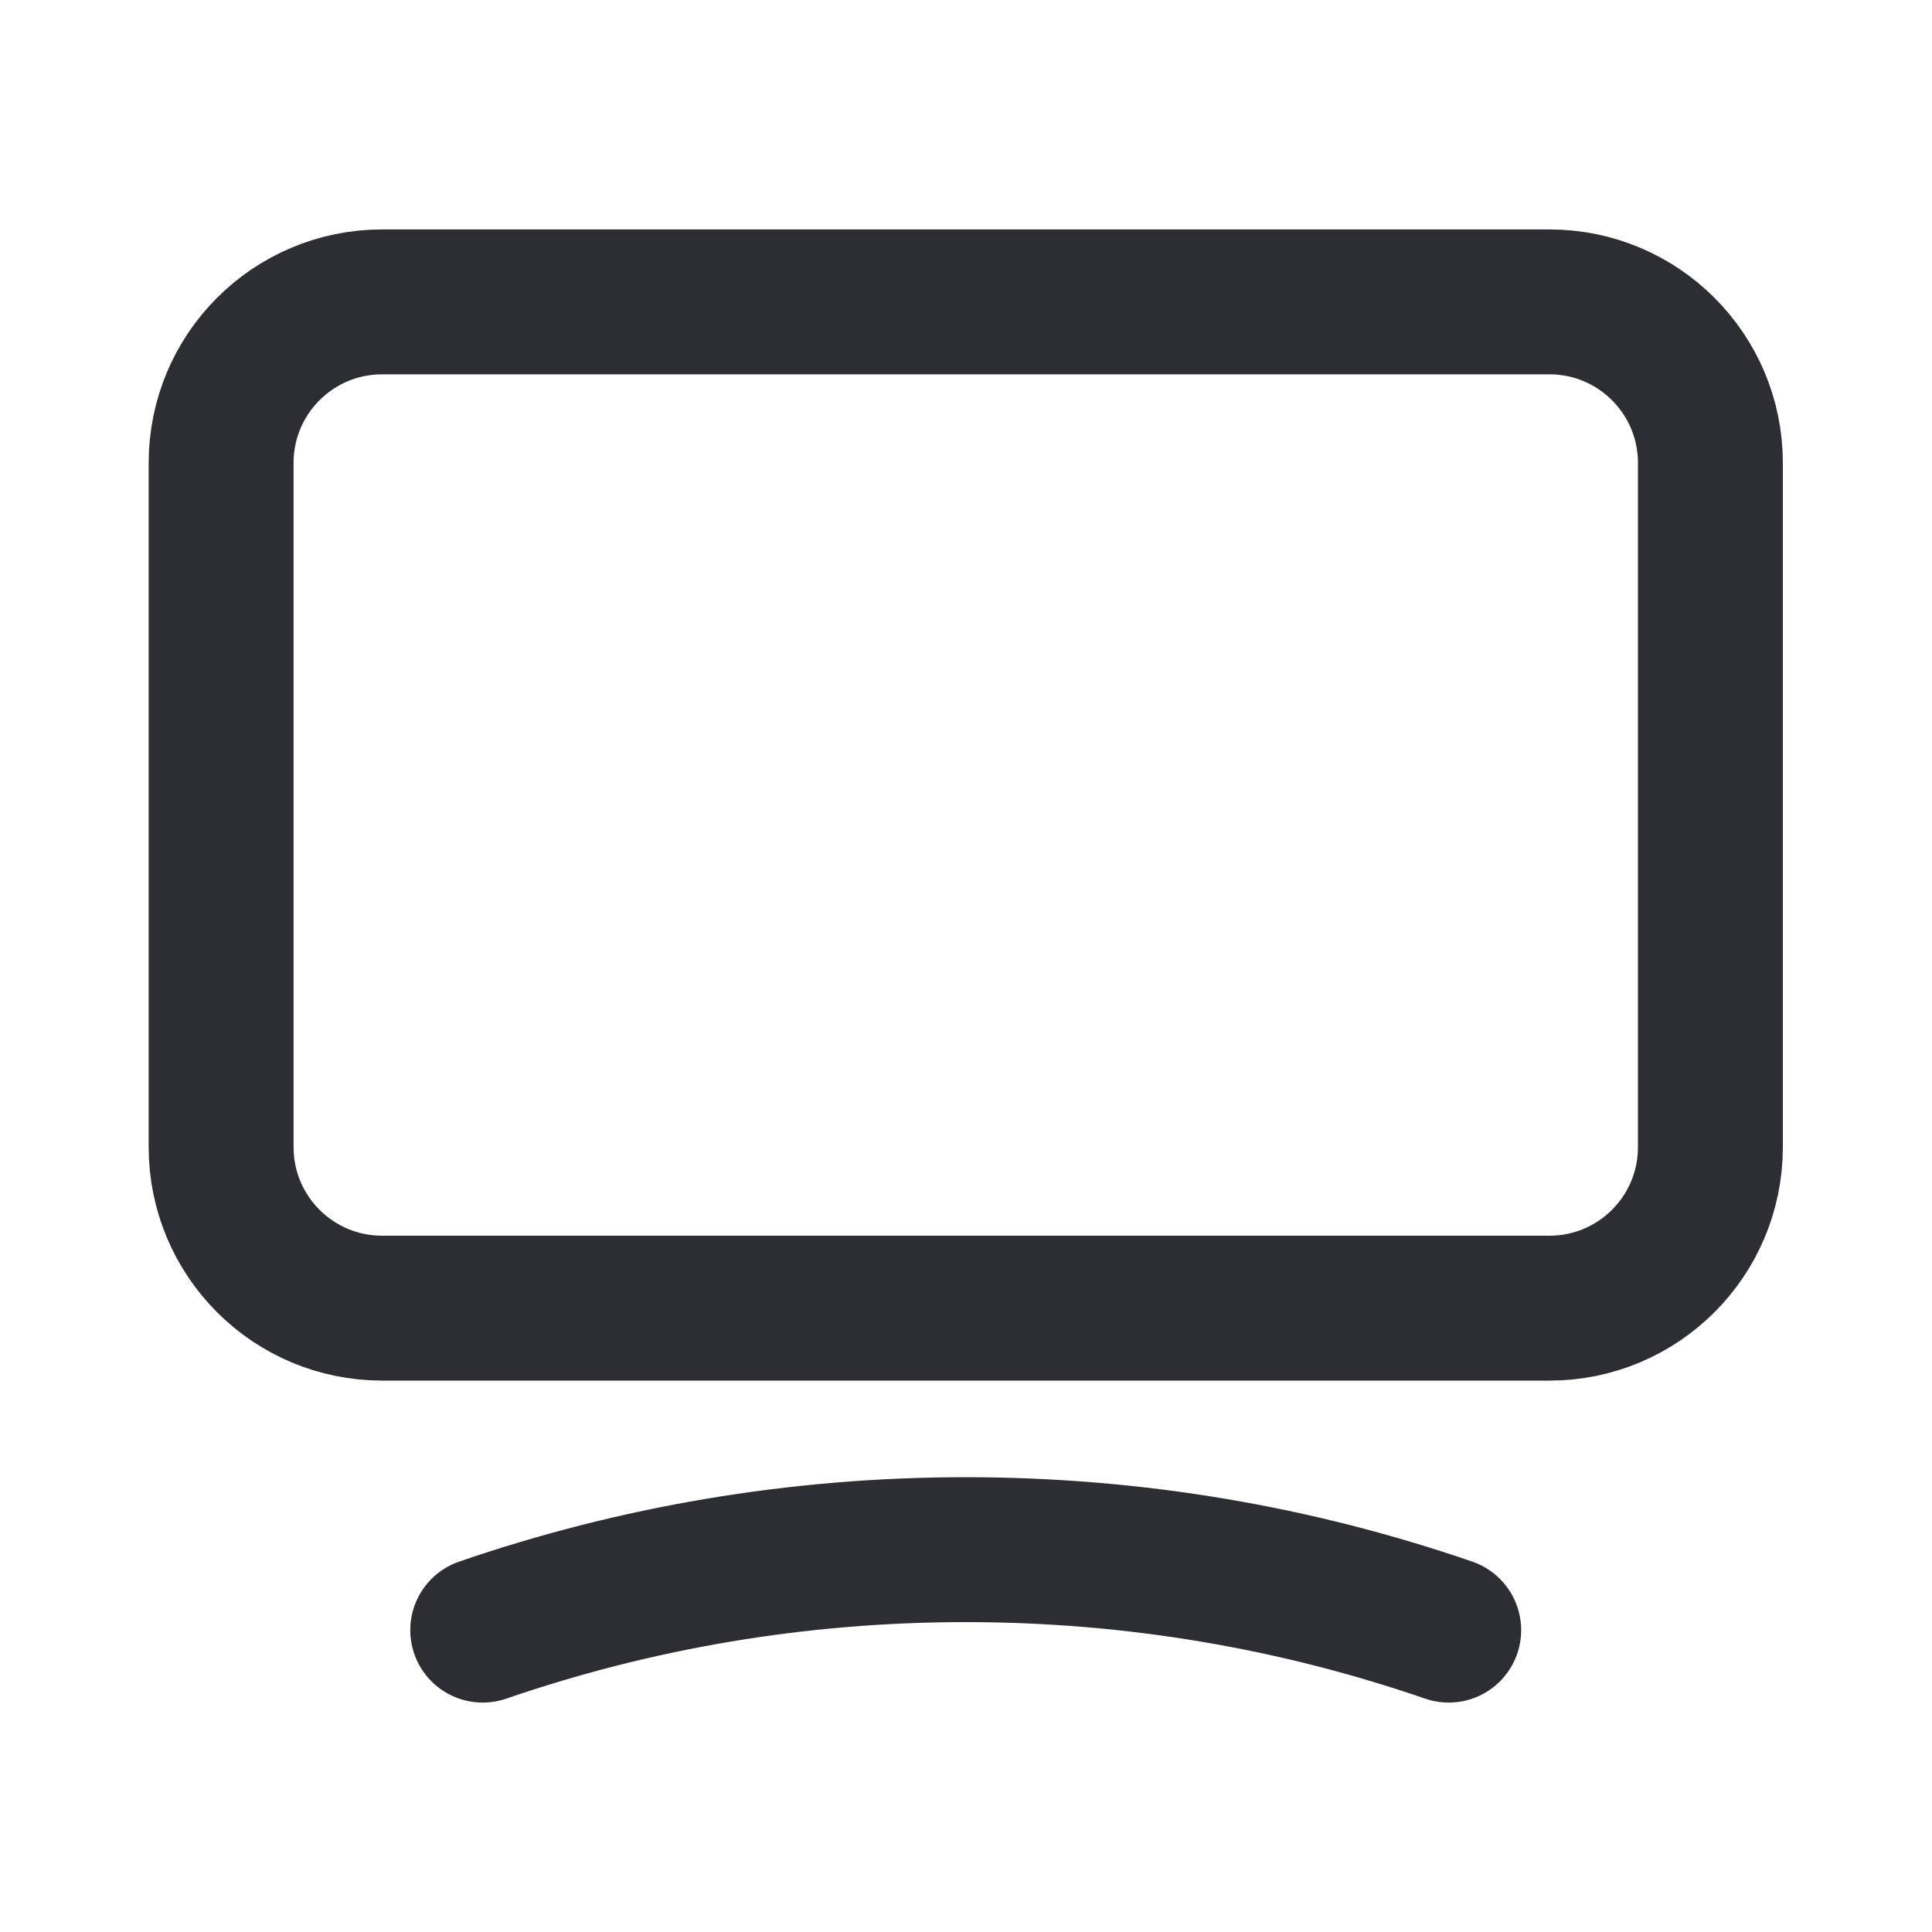 <svg width="20" height="20" viewBox="0 0 20 20" fill="none" xmlns="http://www.w3.org/2000/svg">
<path d="M14.997 16.875C13.426 16.334 11.745 16.042 9.997 16.042C8.25 16.042 6.569 16.334 4.997 16.875M3.956 13.542H16.039C16.96 13.542 17.706 12.796 17.706 11.875V4.792C17.706 3.871 16.96 3.125 16.039 3.125H3.956C3.035 3.125 2.289 3.871 2.289 4.792V11.875C2.289 12.796 3.035 13.542 3.956 13.542Z" stroke="#2D2E33" stroke-width="1.5" stroke-linecap="round" stroke-linejoin="round"/>
</svg>
